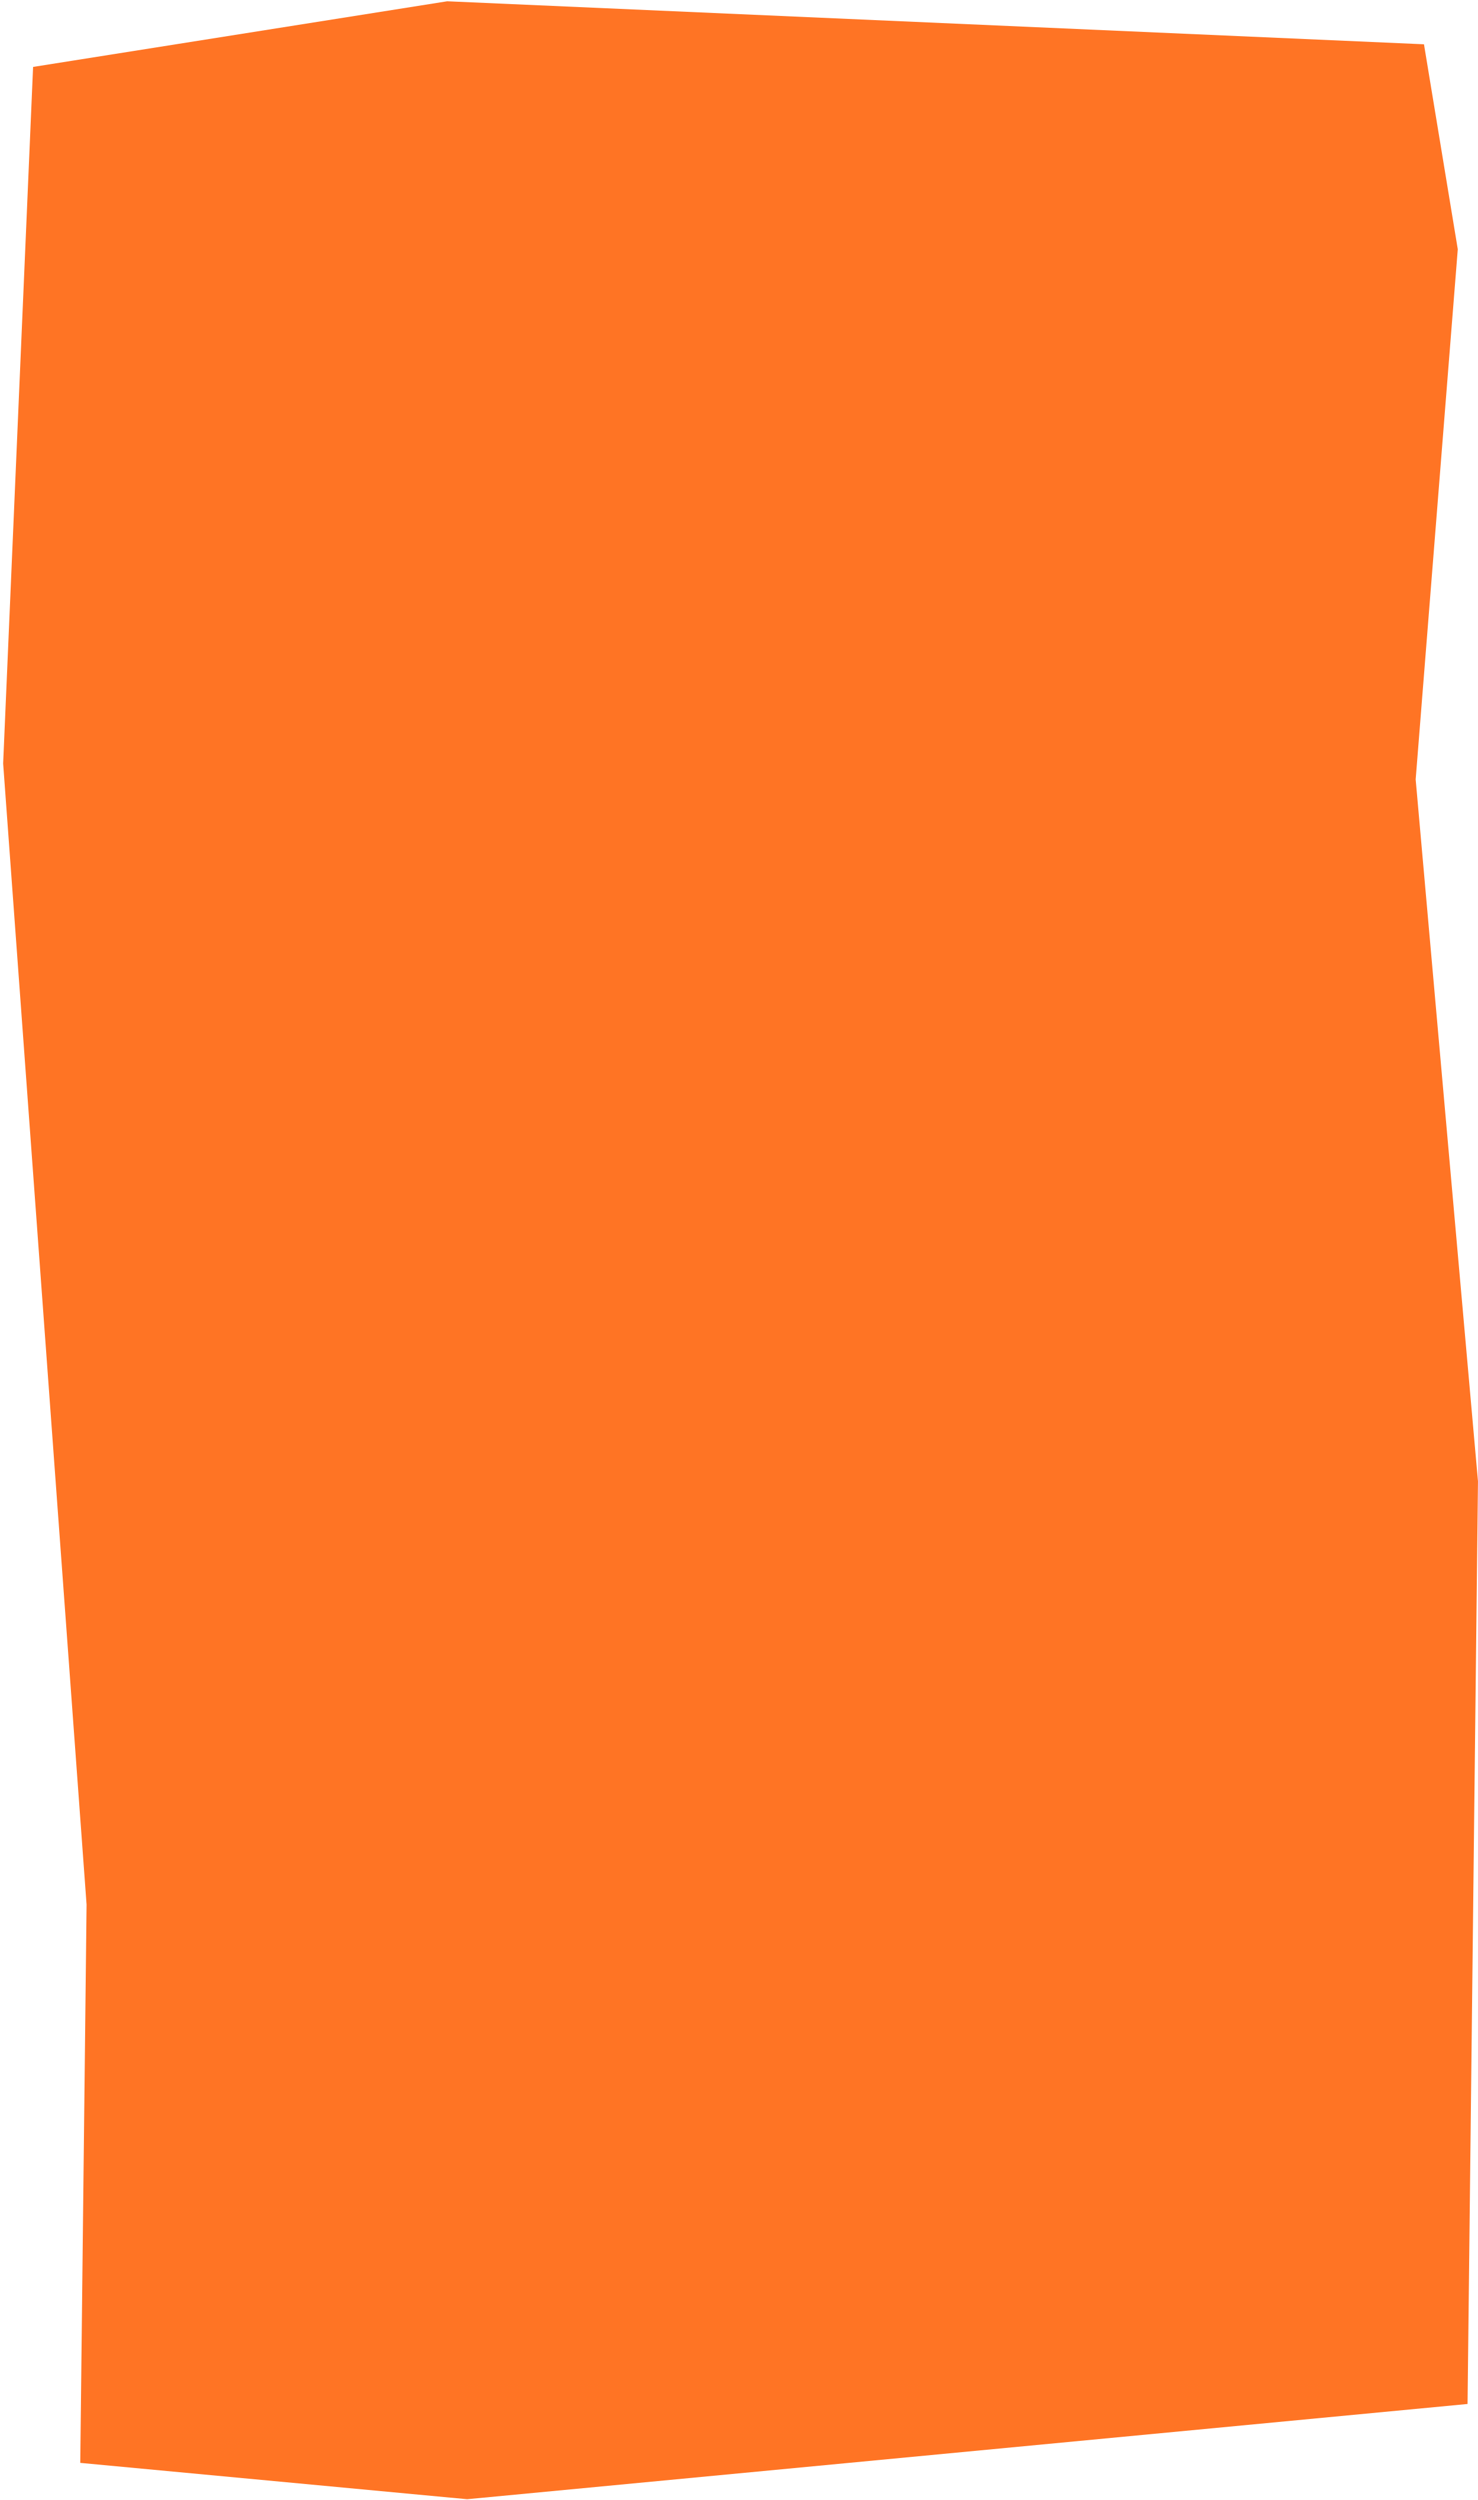 <?xml version="1.0" encoding="UTF-8"?> <svg xmlns="http://www.w3.org/2000/svg" width="320" height="541" viewBox="0 0 320 541" fill="none"> <path d="M319.995 320.587L306.505 168.689L315.623 53.946L308.304 9.585L96.824 0.276L7.163 14.484L0.68 165.233L18.744 412.196L17.378 533.023L101.141 540.888L317.738 520.274L319.995 320.587Z" fill="#FF7424"></path> </svg> 